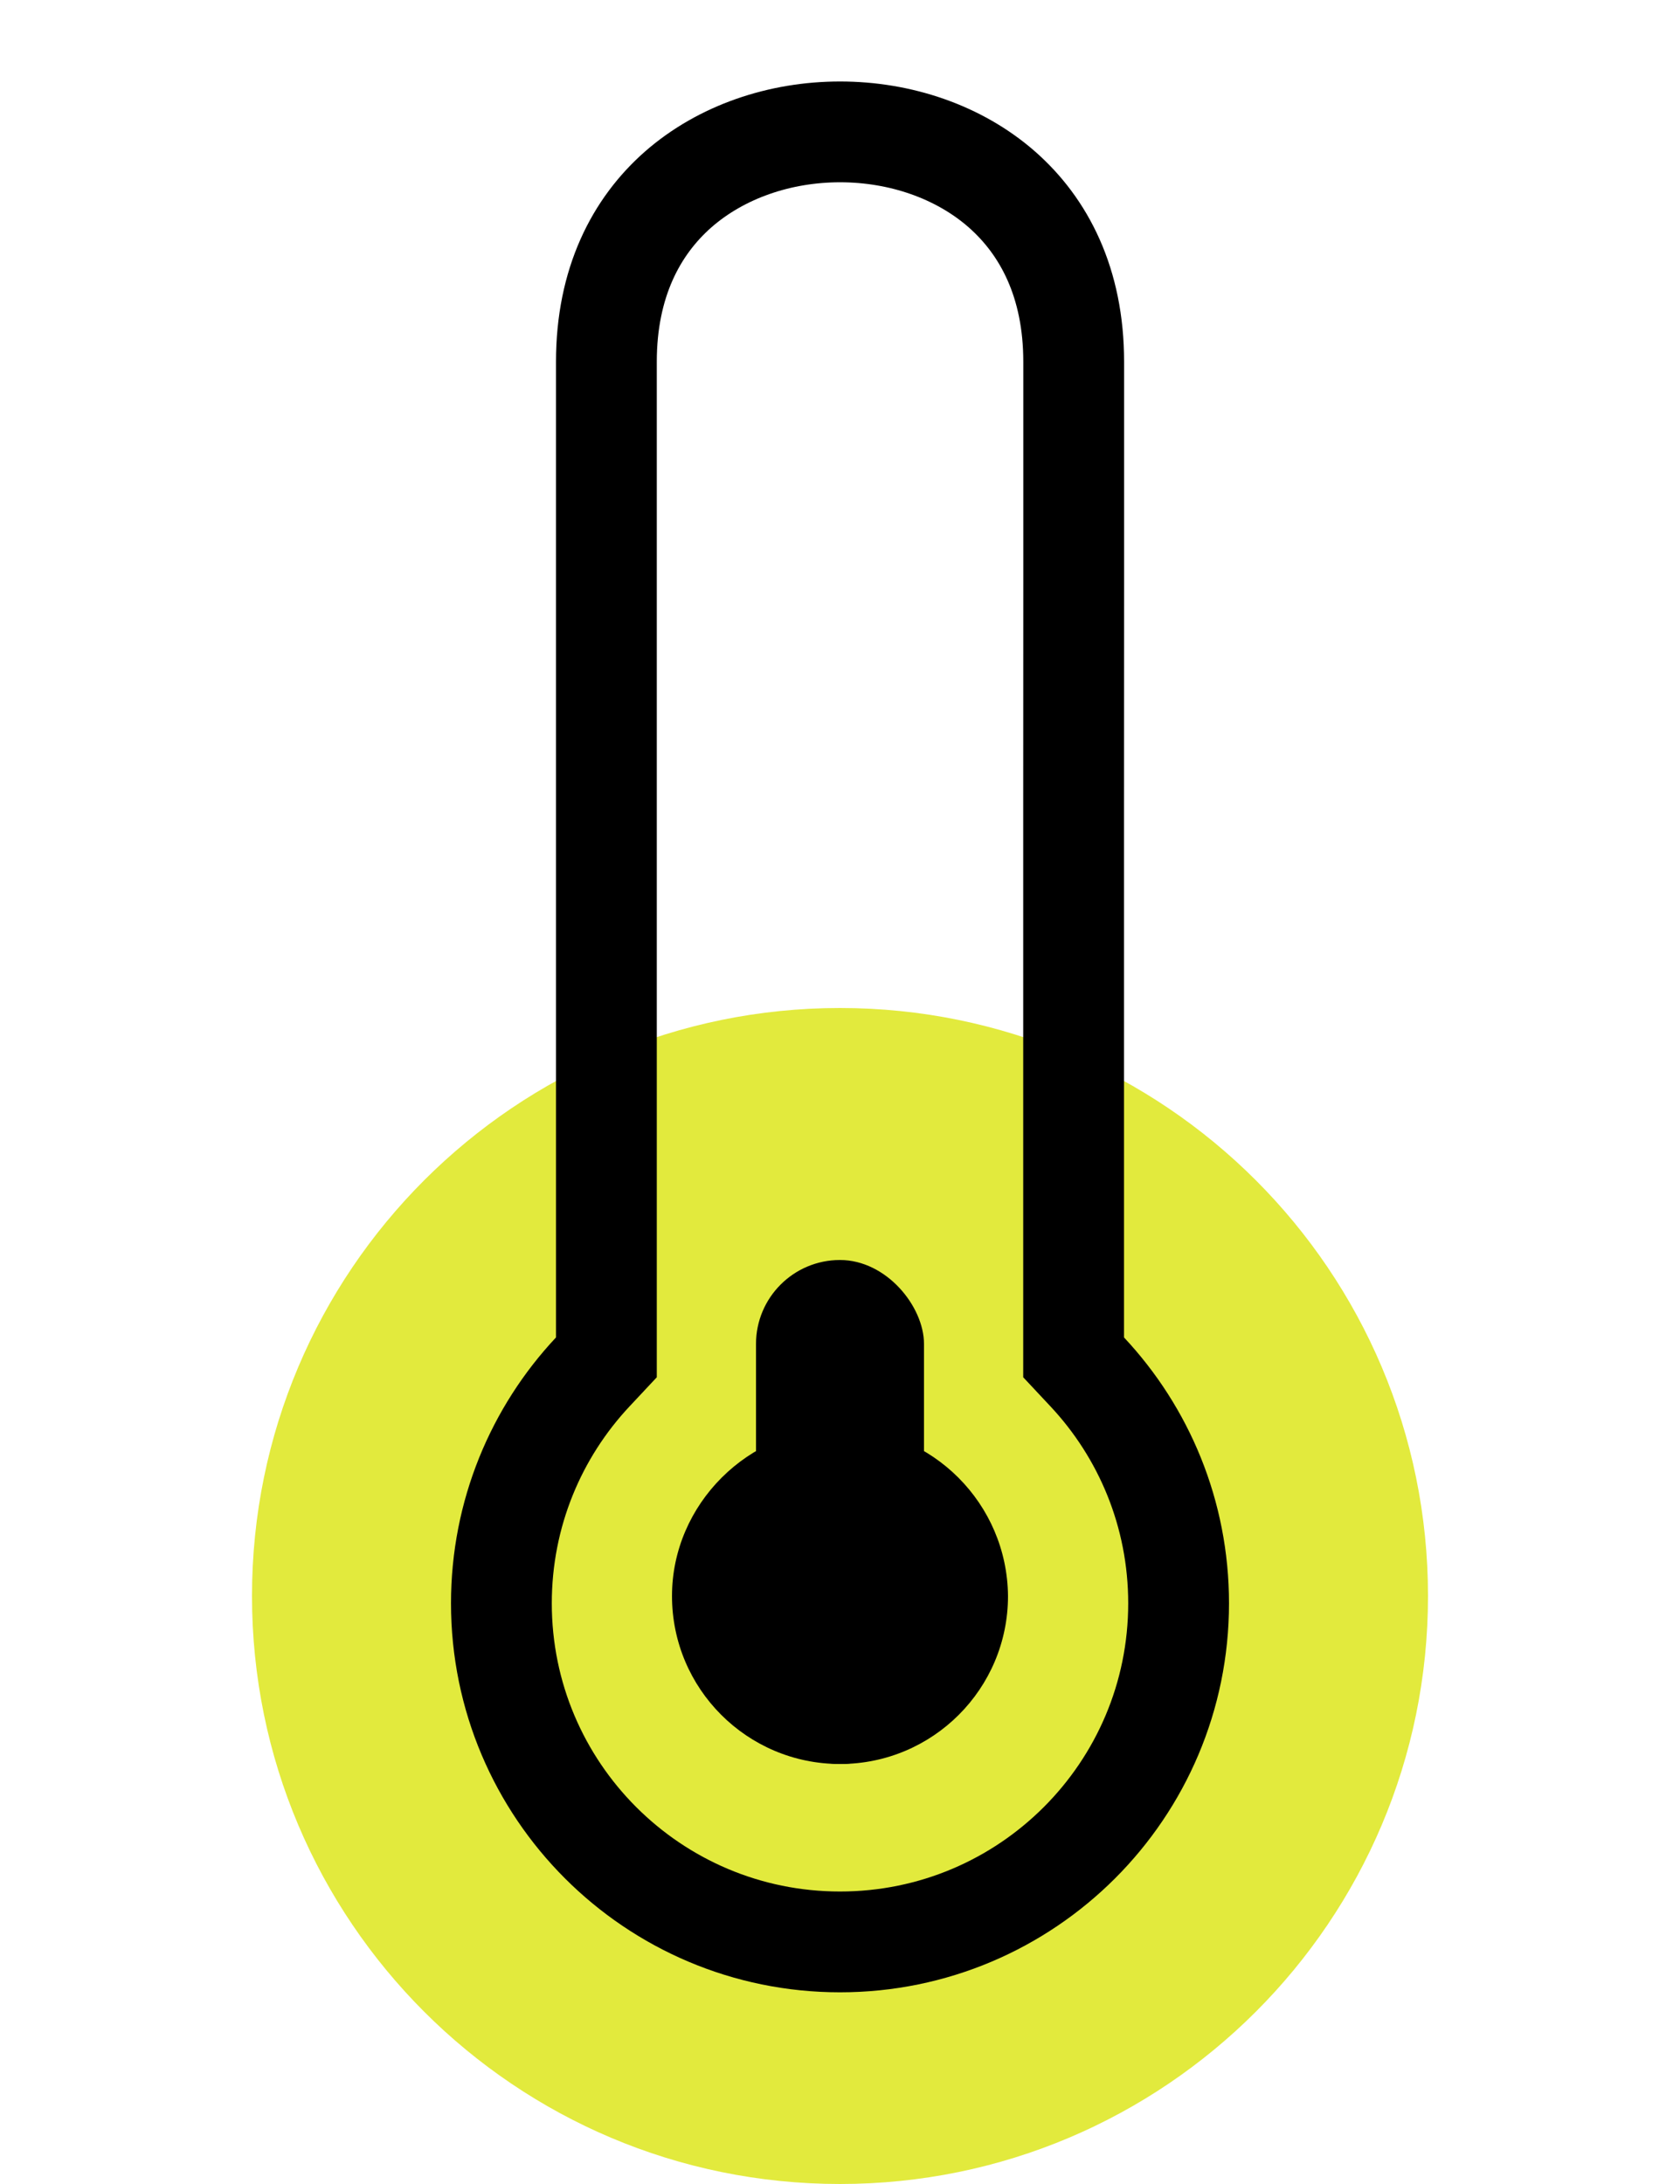 <svg width="20" height="26" viewBox="0 0 20 26" fill="none" xmlns="http://www.w3.org/2000/svg">
<g clip-path="url(#clip0_3124_466)">
<path d="M10 26C13.866 26 17 22.866 17 19C17 15.134 13.866 12 10 12C6.134 12 3 15.134 3 19C3 22.866 6.134 26 10 26Z" fill="#E2EA3D"/>
<path d="M11.927 2.255L11.927 2.255C12.429 2.696 12.782 3.366 12.782 4.306C12.782 4.306 12.782 4.306 12.782 4.306L12.782 6.96L12.781 9.614L12.781 12.268L12.781 15.922L12.781 16.159L12.943 16.332C13.618 17.053 14.031 18.021 14.031 19.087C14.031 21.313 12.226 23.118 10 23.118C7.774 23.118 5.969 21.313 5.969 19.087C5.969 18.02 6.383 17.051 7.057 16.332L7.219 16.159V15.921V4.306C7.219 3.366 7.572 2.696 8.074 2.255C8.587 1.806 9.285 1.57 10.001 1.57C10.716 1.57 11.415 1.806 11.927 2.255Z" stroke="black" stroke-width="1.2"/>
<path d="M10.002 17C11.101 17.01 11.99 17.9 12 19C12 20.105 11.105 21 10 21C8.895 21 8 20.105 8 19C8 17.908 8.911 17 10.002 17Z" fill="black"/>
<rect x="9" y="15" width="2" height="6" rx="1" fill="black"/>
</g>
<defs>
<clipPath id="clip0_3124_466">
<rect width="20" height="26" fill="white"/>
</clipPath>
</defs>
</svg>
